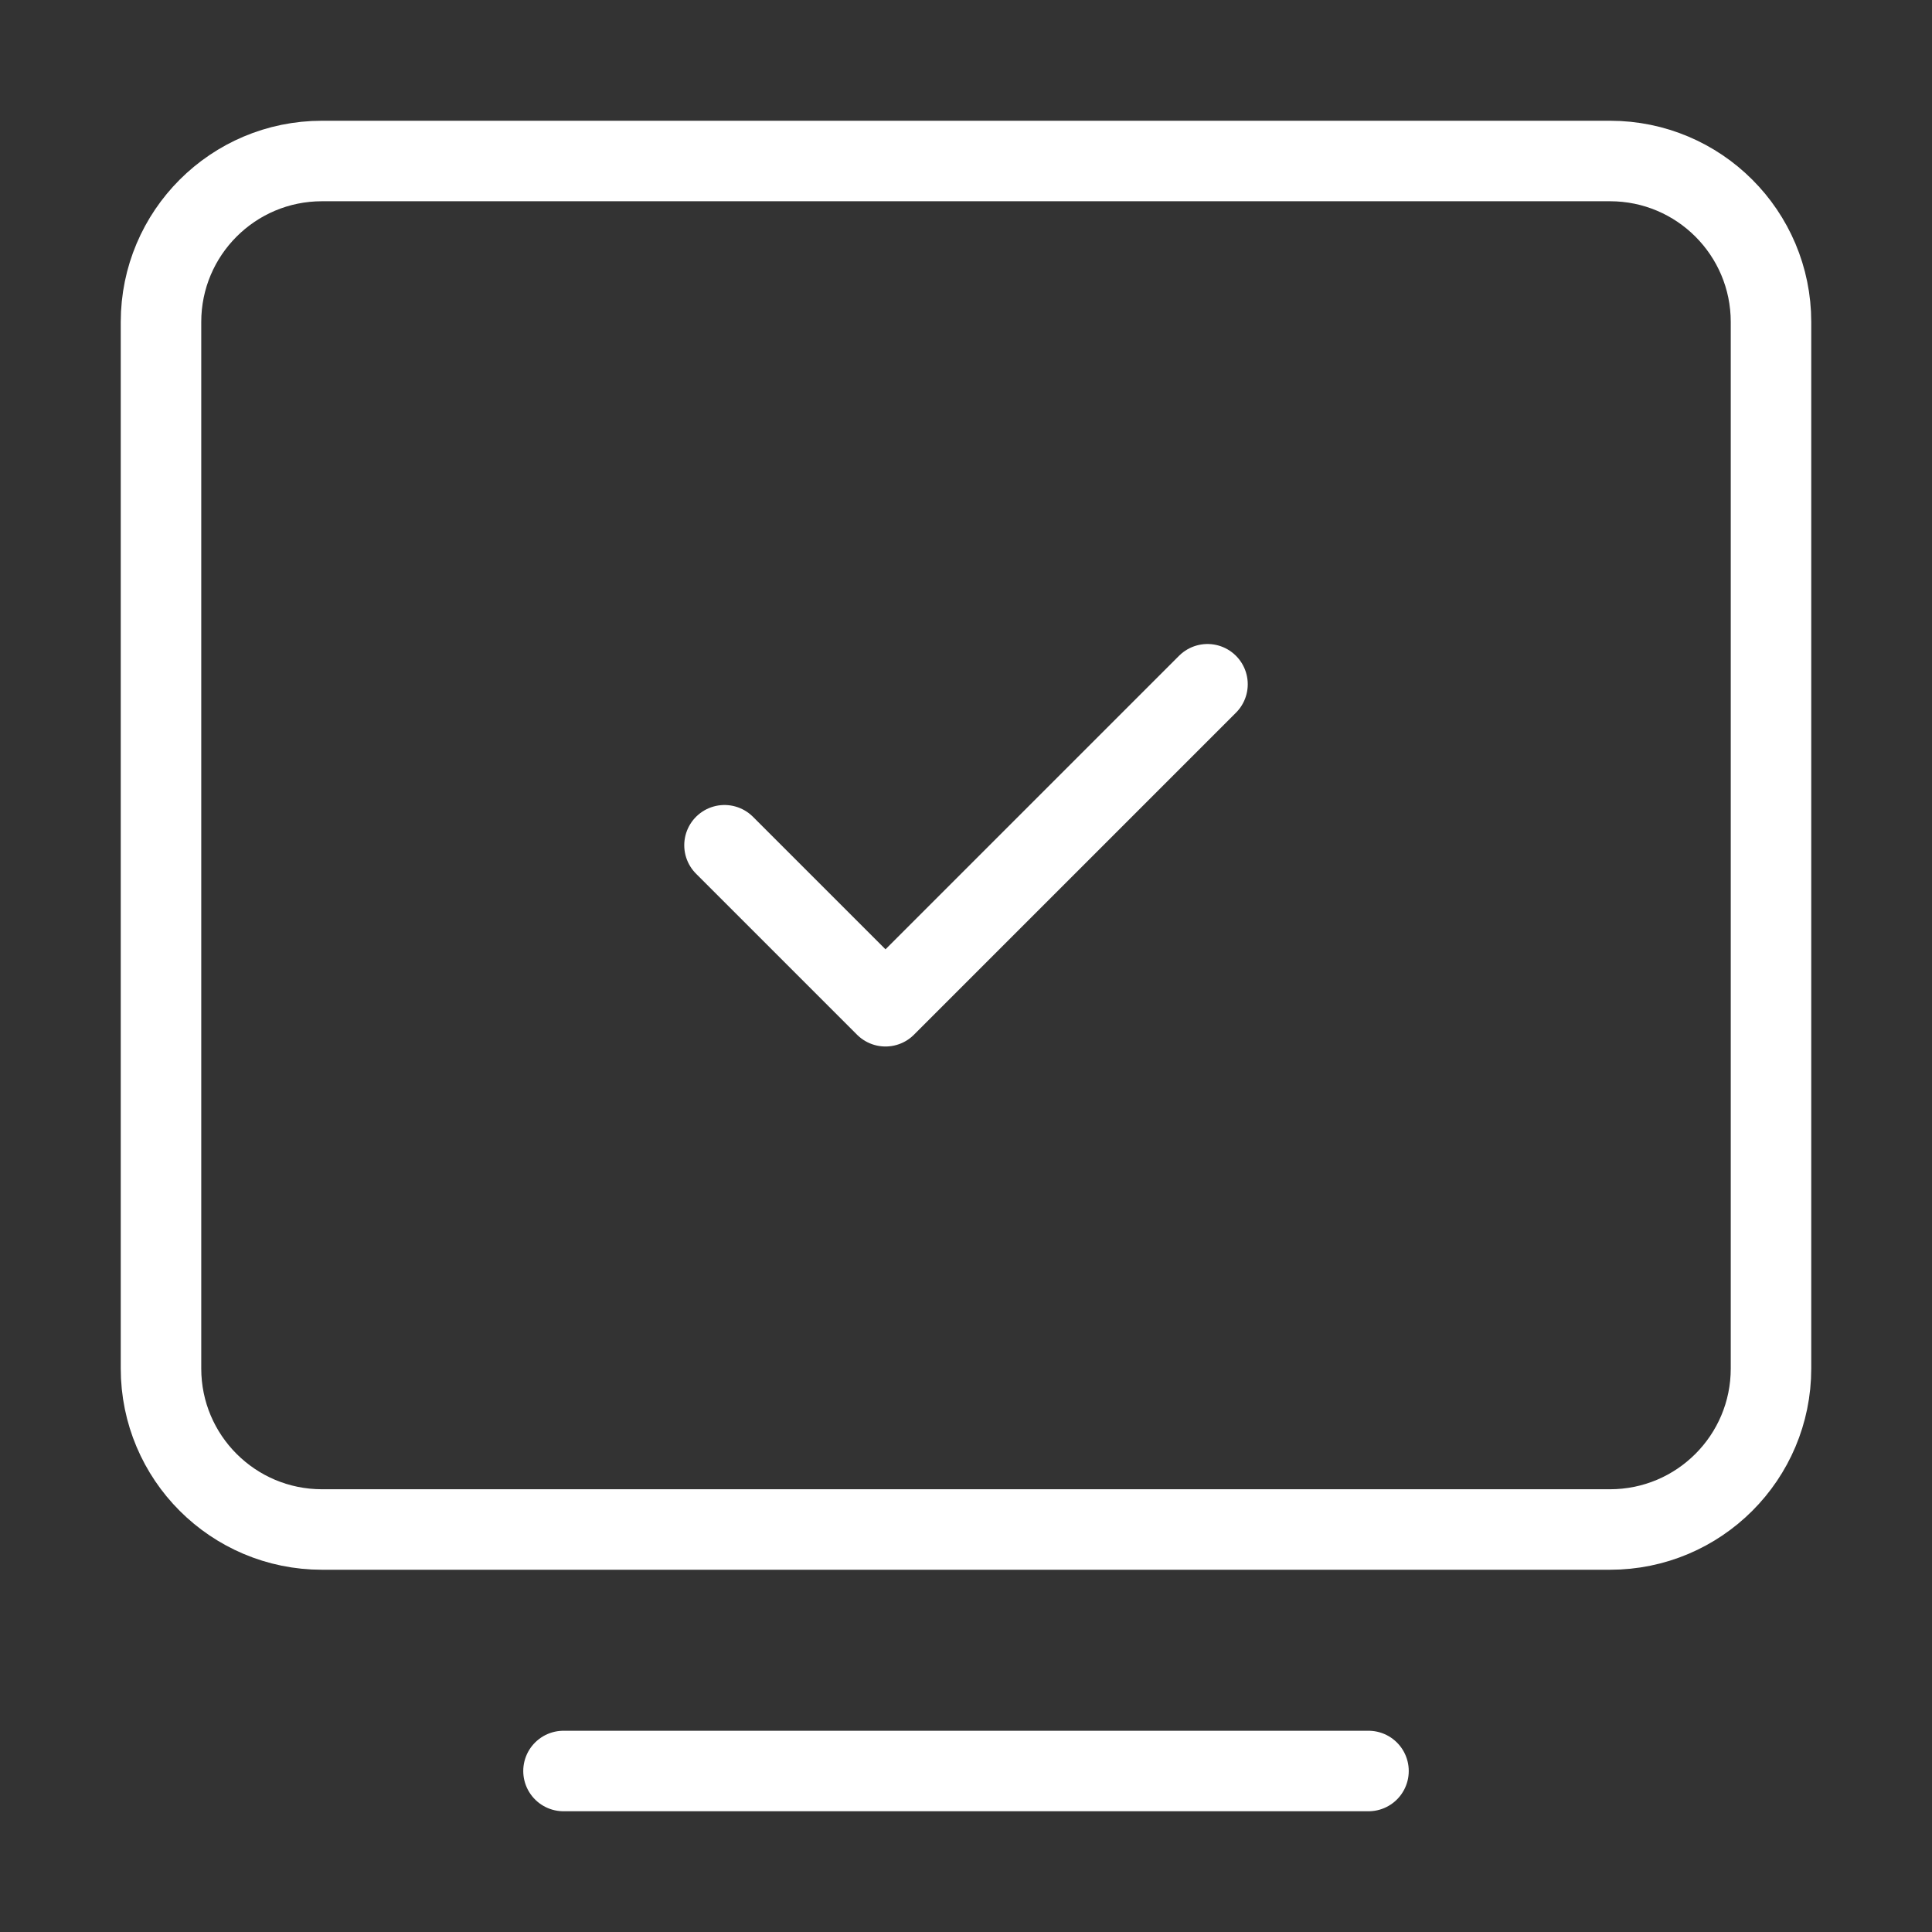 <svg xmlns="http://www.w3.org/2000/svg" width="38px" height="38px" stroke-width="1" viewBox="0 0 24 24" fill="none"><rect x="0" y="0" width="24" height="24" fill="#333333" stroke="none"/><path d="M7 22L17 22" stroke="#ffffff" stroke-width="1" stroke-linecap="round" stroke-linejoin="round"></path><path d="M2 17V4C2 2.895 2.895 2 4 2H20C21.105 2 22 2.895 22 4V17C22 18.105 21.105 19 20 19H4C2.895 19 2 18.105 2 17Z" stroke="#ffffff" stroke-width="1"></path><path d="M9 10.5L11 12.5L15 8.5" stroke="#ffffff" stroke-width="1" stroke-linecap="round" stroke-linejoin="round"></path></svg>